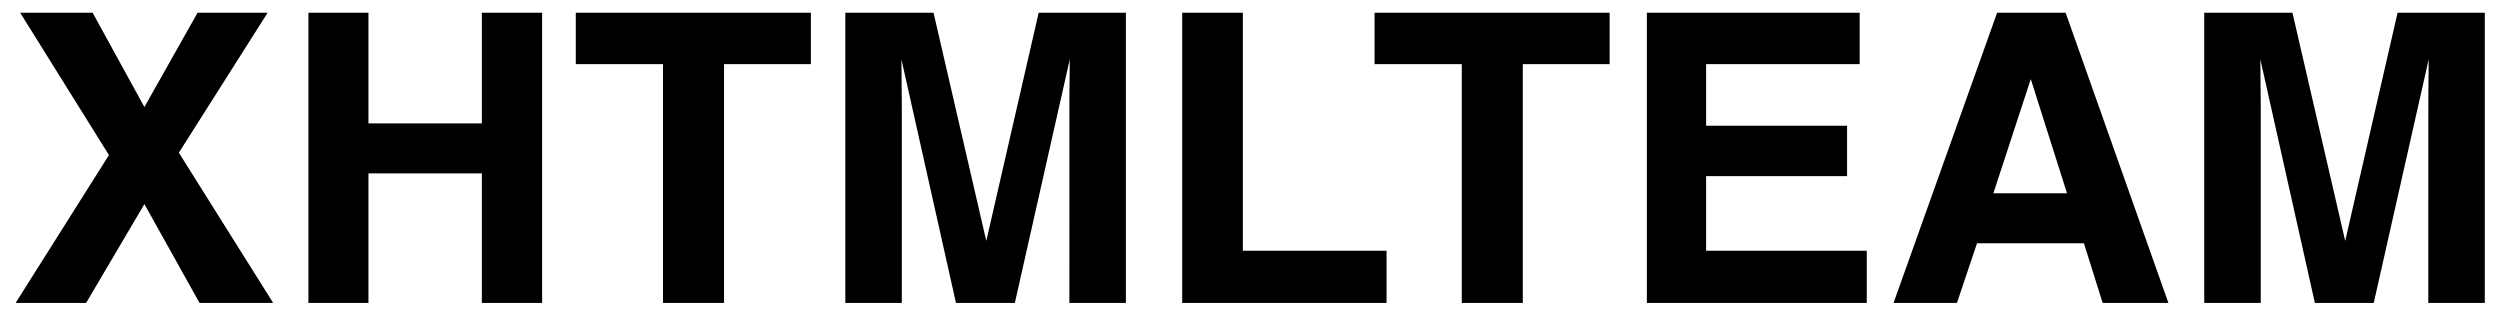 <?xml version="1.0" encoding="UTF-8"?>
<svg width="124px" height="16px" viewBox="0 0 124 16" version="1.1" xmlns="http://www.w3.org/2000/svg" xmlns:xlink="http://www.w3.org/1999/xlink">
    <!-- Generator: Sketch 58 (84663) - https://sketch.com -->
    <title>brand-xhtmlteam-footer</title>
    <desc>Created with Sketch.</desc>
    <g id="Page-1" stroke="none" stroke-width="1" fill="none" fill-rule="evenodd">
        <g id="brand-xhtmlteam-footer" fill="#000000" fill-rule="nonzero">
            <g id="path-1-link">
                <path d="M13.549,15.025 L9.896,15.025 L7.162,10.123 L4.271,15.025 L0.775,15.025 L5.404,7.691 L1,0.631 L4.594,0.631 L7.162,5.309 L9.799,0.631 L13.275,0.631 L8.871,7.574 L13.549,15.025 Z M23.9,15.025 L23.9,8.6 L18.275,8.6 L18.275,15.025 L15.297,15.025 L15.297,0.631 L18.275,0.631 L18.275,6.119 L23.9,6.119 L23.9,0.631 L26.889,0.631 L26.889,15.025 L23.9,15.025 Z M40.219,0.631 L40.219,3.18 L35.912,3.18 L35.912,15.025 L32.885,15.025 L32.885,3.18 L28.559,3.18 L28.559,0.631 L40.219,0.631 Z M44.73,15.025 L41.928,15.025 L41.928,0.631 L46.303,0.631 L48.92,11.949 L51.518,0.631 L55.844,0.631 L55.844,15.025 L53.041,15.025 L53.043,4.785 L53.043,4.785 L53.061,2.945 L53.061,2.945 L50.336,15.025 L47.416,15.025 L44.711,2.945 L44.73,5.289 L44.73,5.289 L44.73,15.025 Z M58.637,0.631 L61.645,0.631 L61.645,12.438 L68.773,12.438 L68.773,15.025 L58.637,15.025 L58.637,0.631 Z M79.838,0.631 L79.838,3.18 L75.531,3.18 L75.531,15.025 L72.504,15.025 L72.504,3.18 L68.178,3.18 L68.178,0.631 L79.838,0.631 Z M91.615,8.736 L84.623,8.736 L84.623,12.438 L92.592,12.438 L92.592,15.025 L81.684,15.025 L81.684,0.631 L92.24,0.631 L92.24,3.18 L84.623,3.18 L84.623,6.236 L91.615,6.236 L91.615,8.736 Z M103.363,12.066 L98.061,12.066 L97.064,15.025 L93.92,15.025 L99.057,0.631 L102.455,0.631 L107.553,15.025 L104.291,15.025 L103.363,12.066 Z M102.523,9.586 L100.727,3.922 L98.871,9.586 L102.523,9.586 Z M112.133,15.025 L109.33,15.025 L109.33,0.631 L113.705,0.631 L116.322,11.949 L118.92,0.631 L123.246,0.631 L123.246,15.025 L120.443,15.025 L120.446,4.785 L120.446,4.785 L120.463,2.945 L120.463,2.945 L117.738,15.025 L114.818,15.025 L112.113,2.945 L112.133,5.289 L112.133,5.289 L112.133,15.025 Z" id="path-1"></path>
            </g>
        </g>
    </g>
</svg>
